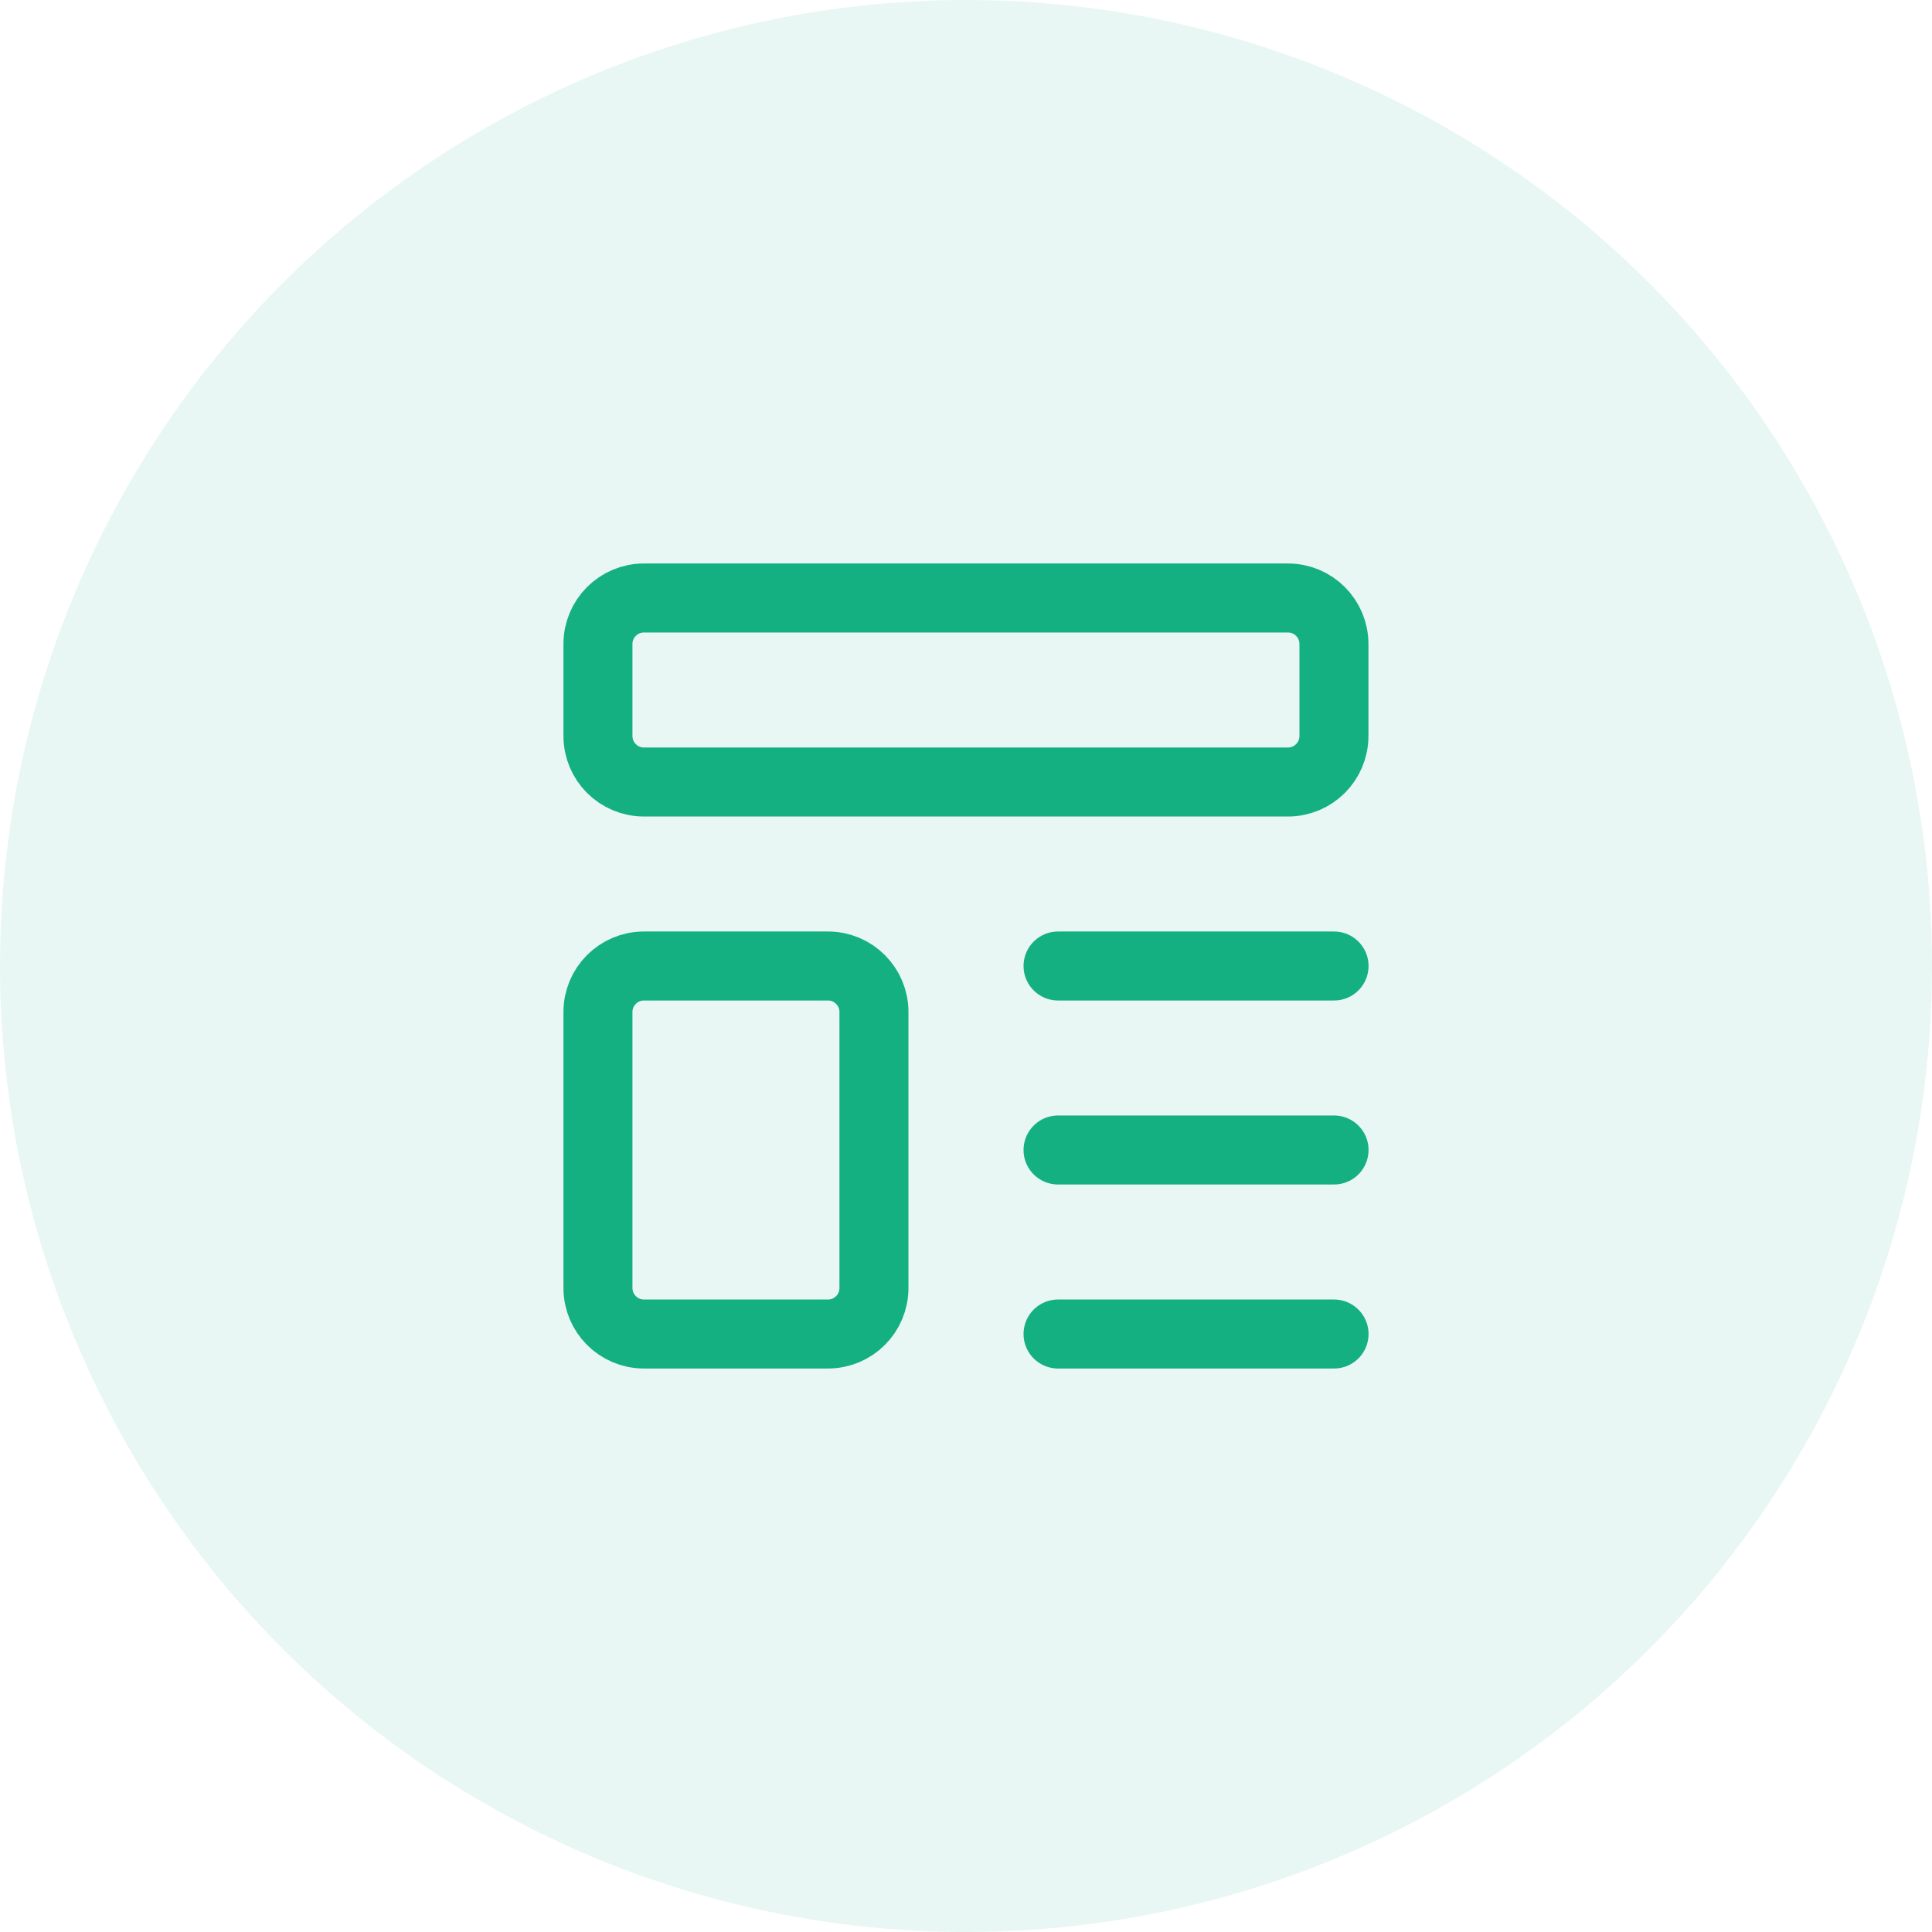 <svg width="56" height="56" viewBox="0 0 56 56" fill="none" xmlns="http://www.w3.org/2000/svg">
                                        <circle opacity="0.1" cx="28" cy="28" r="28" fill="#14B082"/>
                                        <path d="M37.332 17.333H18.665C17.929 17.333 17.332 17.93 17.332 18.667V21.333C17.332 22.07 17.929 22.667 18.665 22.667H37.332C38.068 22.667 38.665 22.07 38.665 21.333V18.667C38.665 17.93 38.068 17.333 37.332 17.333Z" stroke="#14B082" stroke-width="2" stroke-linecap="round" stroke-linejoin="round"/>
                                        <path d="M23.999 28H18.665C17.929 28 17.332 28.597 17.332 29.333V37.333C17.332 38.07 17.929 38.667 18.665 38.667H23.999C24.735 38.667 25.332 38.07 25.332 37.333V29.333C25.332 28.597 24.735 28 23.999 28Z" stroke="#14B082" stroke-width="2" stroke-linecap="round" stroke-linejoin="round"/>
                                        <path d="M30.668 28H38.668" stroke="#14B082" stroke-width="2" stroke-linecap="round" stroke-linejoin="round"/>
                                        <path d="M30.668 33.333H38.668" stroke="#14B082" stroke-width="2" stroke-linecap="round" stroke-linejoin="round"/>
                                        <path d="M30.668 38.667H38.668" stroke="#14B082" stroke-width="2" stroke-linecap="round" stroke-linejoin="round"/>
                                    </svg>